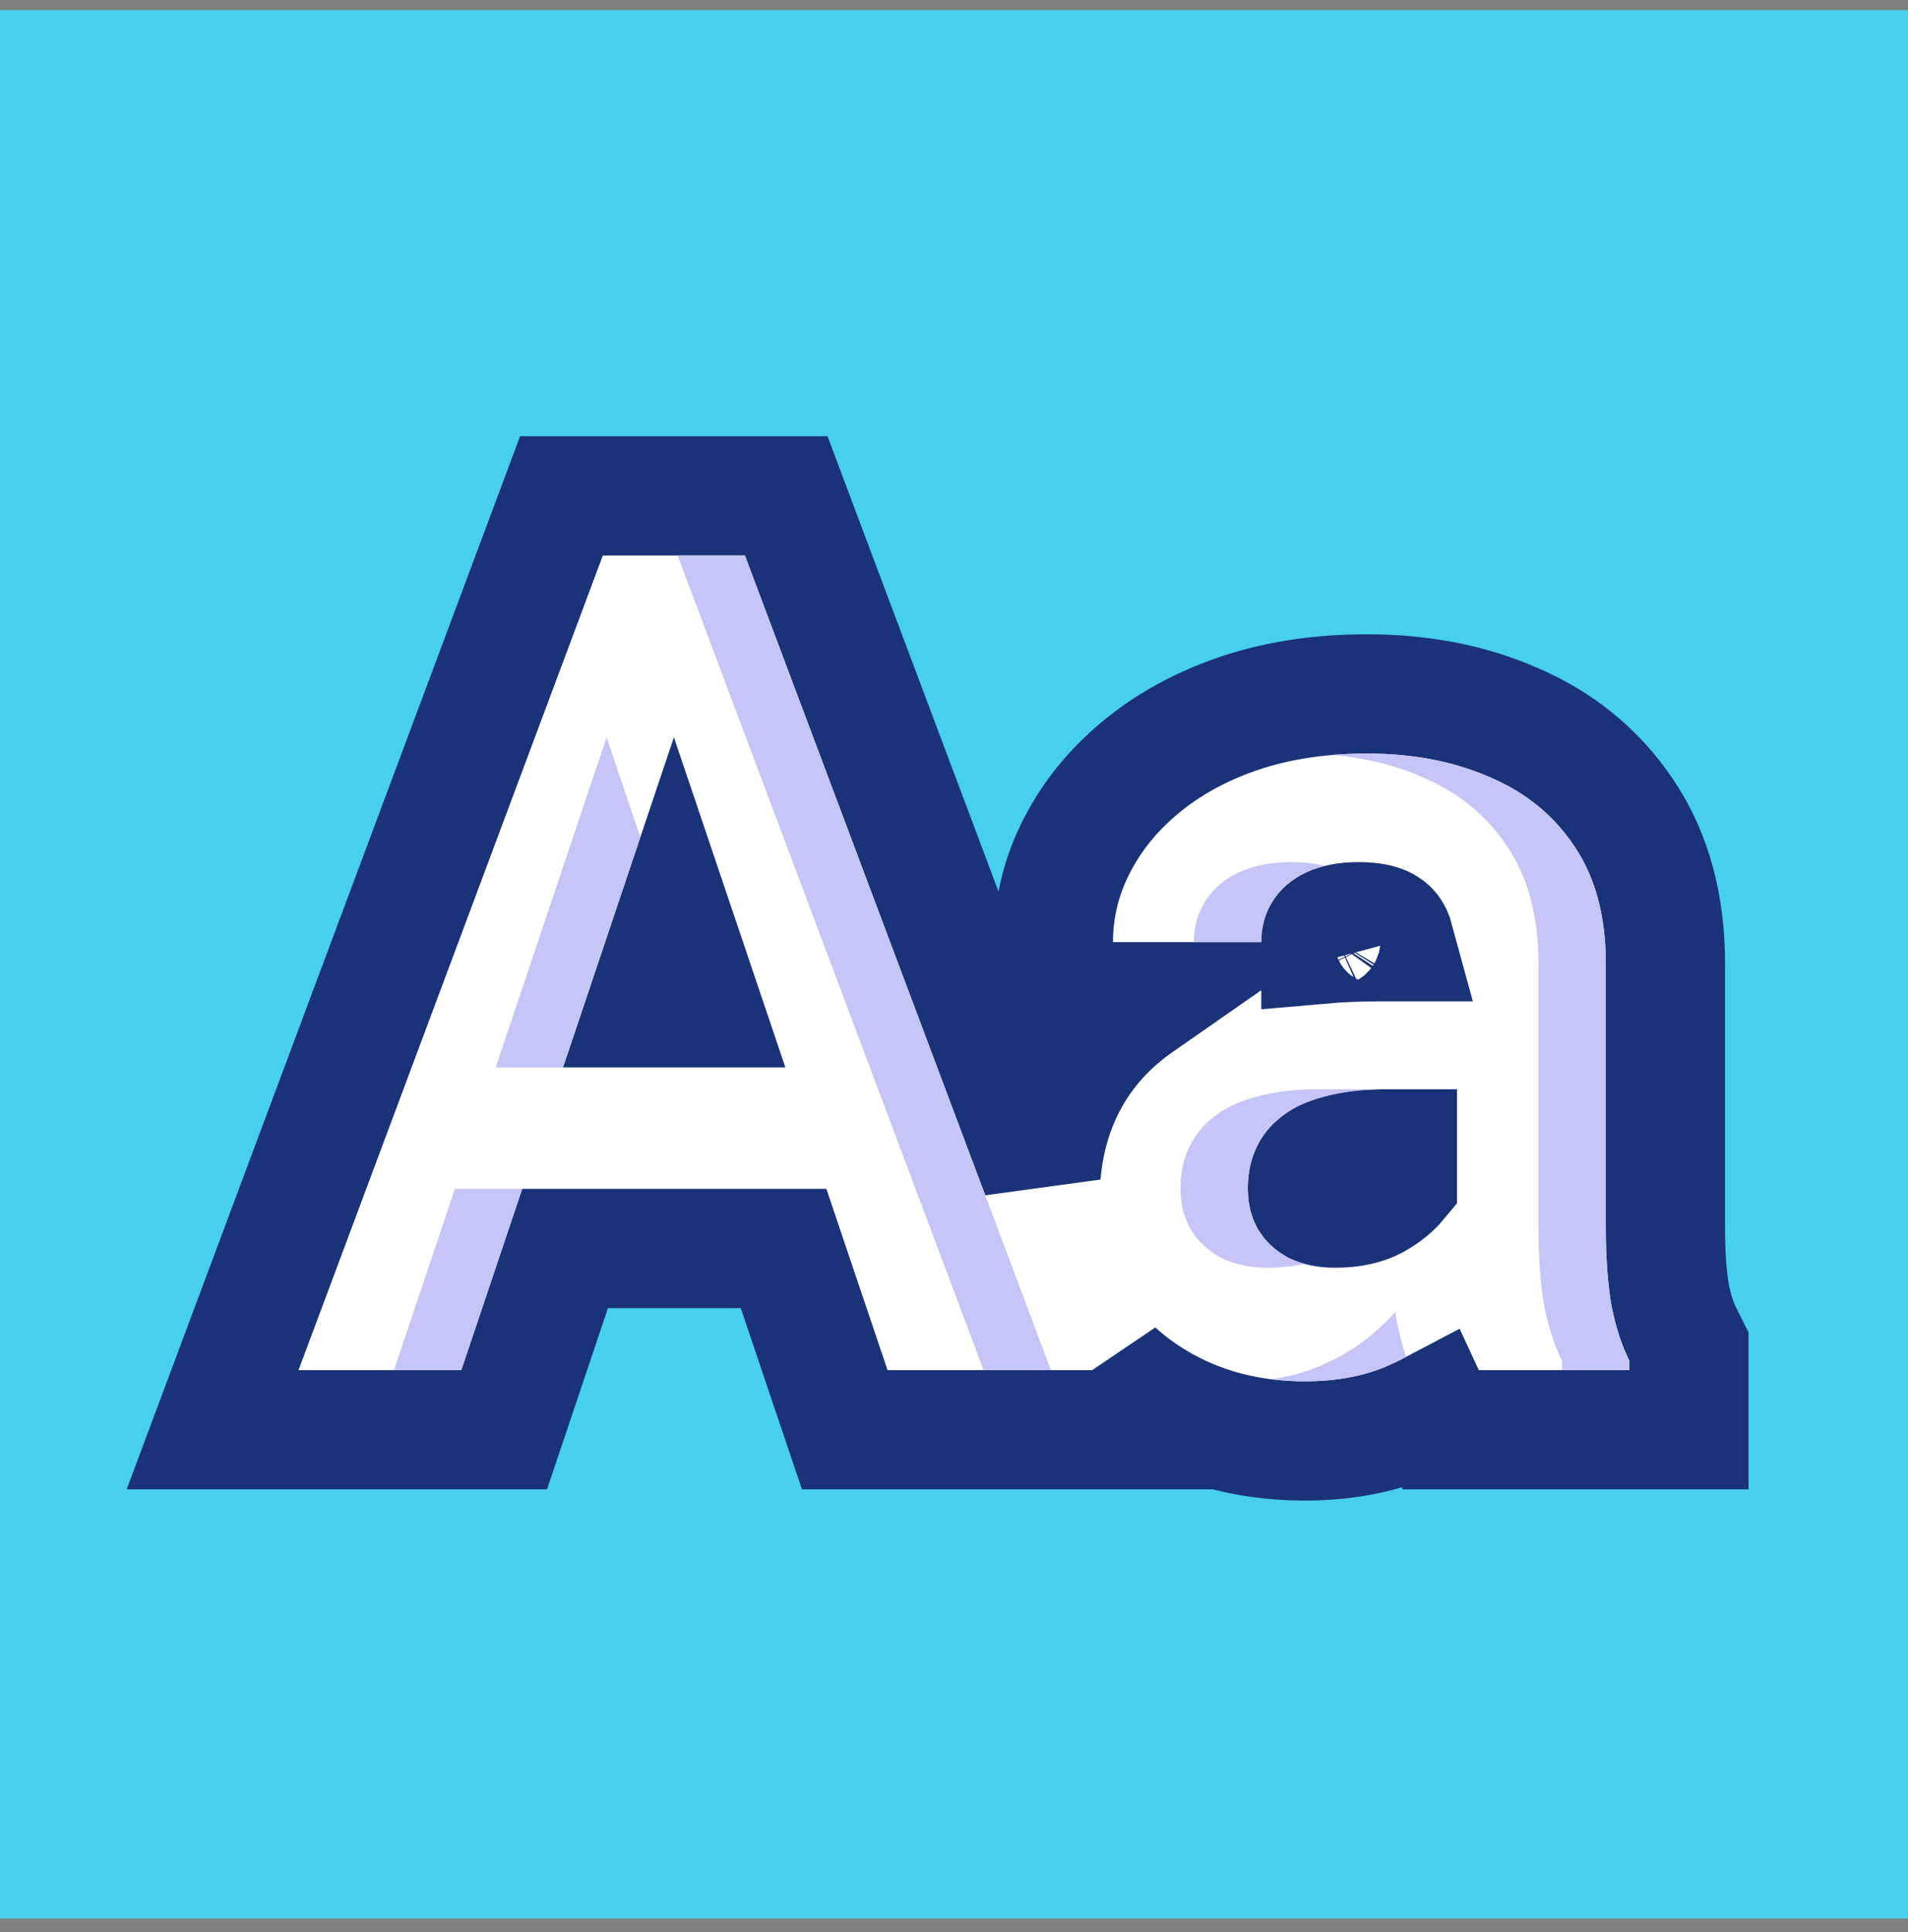 <svg width="80" height="81" viewBox="0 0 80 81" fill="none" xmlns="http://www.w3.org/2000/svg">
<rect x="0" y="0" width="80" height="81" fill="#808080" stroke="none"/>
<rect width="80" height="80" transform="translate(0 0.426)" fill="#47CFED"/>
<path d="M21.712 58.233L23.693 52.338H32.854L34.845 58.237L35.419 59.937H37.214H44.063H47.672L46.754 57.492C47.468 58.145 48.277 58.698 49.173 59.151C50.863 60.007 52.728 60.406 54.711 60.406C56.254 60.406 57.72 60.161 59.055 59.602C59.393 59.46 59.721 59.306 60.038 59.139L60.408 59.937H62.005H68.314H70.814V57.437V57.038V56.448L70.55 55.92C70.347 55.513 70.161 54.973 70.023 54.267C69.901 53.545 69.829 52.616 69.829 51.456V40.386C69.829 38.05 69.309 35.898 68.094 34.094C66.95 32.371 65.371 31.098 63.439 30.279C61.575 29.466 59.518 29.09 57.314 29.09C55.474 29.09 53.74 29.329 52.14 29.843L52.132 29.846C50.587 30.349 49.194 31.067 47.991 32.029C46.827 32.957 45.883 34.061 45.207 35.346C44.519 36.639 44.166 38.033 44.166 39.494V41.994H46.666H47.816C47.75 42.04 47.684 42.087 47.618 42.135C46.318 43.066 45.295 44.249 44.604 45.674C44.068 46.781 43.761 47.976 43.651 49.231L33.573 22.408L32.965 20.787H32.424H31.233H29.638H26.847H25.276H24.048H23.541L22.934 22.412L10.175 56.562L8.914 59.937H12.517H19.342H21.139L21.712 58.233ZM27.083 42.248L28.262 38.739L29.447 42.248H27.083ZM58.387 39.183C58.424 39.263 58.462 39.361 58.494 39.48H57.783C56.957 39.48 56.156 39.513 55.382 39.581V39.494C55.382 39.276 55.429 39.184 55.464 39.13L55.474 39.116L55.483 39.101C55.528 39.03 55.608 38.937 55.818 38.837C56.061 38.73 56.423 38.64 56.962 38.64C57.611 38.64 57.927 38.761 58.056 38.834C58.222 38.928 58.313 39.029 58.387 39.183ZM58.59 49.542C58.388 49.784 58.088 50.042 57.639 50.295C57.253 50.499 56.725 50.645 55.977 50.645C55.573 50.645 55.32 50.575 55.161 50.504C55.024 50.423 54.953 50.347 54.906 50.275C54.859 50.183 54.819 50.052 54.819 49.838C54.819 49.505 54.878 49.306 54.934 49.187L54.94 49.173L54.946 49.16C55.004 49.034 55.089 48.917 55.247 48.796L55.267 48.78L55.288 48.764C55.416 48.661 55.672 48.512 56.15 48.39L56.174 48.384L56.198 48.377C56.667 48.248 57.286 48.163 58.088 48.163H58.59V49.542Z" fill="white" stroke="#1A3378" stroke-width="5"/>
<path fill-rule="evenodd" clip-rule="evenodd" d="M29.639 23.287H31.234L44.063 57.437H41.24L28.411 23.287H26.816H25.276L25.276 23.287H26.848H29.639ZM16.52 57.437H19.342L21.896 49.838H19.073L16.52 57.437ZM26.849 35.098L25.434 30.908L20.783 44.748H30.107L30.107 44.748H23.606L26.849 35.098ZM58.958 56.882C58.769 56.346 58.617 55.718 58.503 54.998L58.502 54.993C58.271 55.252 58.021 55.504 57.752 55.748C57.064 56.374 56.236 56.89 55.266 57.296C54.665 57.548 54.005 57.722 53.284 57.818C53.744 57.876 54.22 57.906 54.711 57.906C55.993 57.906 57.119 57.703 58.089 57.296C58.392 57.169 58.682 57.031 58.958 56.882ZM65.492 57.437H68.315V57.038C67.987 56.381 67.736 55.607 67.564 54.716C67.408 53.809 67.33 52.722 67.33 51.456V40.385C67.33 38.415 66.892 36.781 66.016 35.483C65.156 34.186 63.968 33.216 62.451 32.575C60.95 31.918 59.238 31.59 57.315 31.59C56.818 31.59 56.335 31.61 55.867 31.649C57.241 31.771 58.495 32.079 59.629 32.575C61.145 33.216 62.334 34.186 63.194 35.484C64.069 36.781 64.507 38.415 64.507 40.386V51.456C64.507 52.722 64.585 53.809 64.742 54.716C64.914 55.607 65.164 56.381 65.492 57.038V57.437ZM50.059 39.494H52.882C52.882 38.837 53.046 38.259 53.374 37.758C53.703 37.242 54.172 36.844 54.782 36.562C55.023 36.454 55.279 36.366 55.551 36.299C55.132 36.193 54.661 36.14 54.14 36.14C53.312 36.14 52.584 36.281 51.959 36.562C51.349 36.844 50.88 37.243 50.552 37.759C50.223 38.259 50.059 38.837 50.059 39.494ZM58.268 41.98H57.784C57.758 41.98 57.732 41.98 57.706 41.98H58.268V41.98ZM58.035 45.663C57.088 45.666 56.254 45.768 55.532 45.968C54.797 46.155 54.195 46.437 53.726 46.812C53.257 47.172 52.905 47.609 52.671 48.125C52.436 48.626 52.319 49.196 52.319 49.837C52.319 50.463 52.46 51.026 52.741 51.526C53.038 52.027 53.46 52.425 54.008 52.722C54.221 52.829 54.447 52.915 54.687 52.981C54.211 53.09 53.701 53.145 53.155 53.145C52.405 53.145 51.748 53.004 51.185 52.722C50.638 52.425 50.215 52.027 49.918 51.526C49.637 51.026 49.496 50.463 49.496 49.838C49.496 49.197 49.614 48.626 49.848 48.126C50.083 47.609 50.434 47.172 50.904 46.812C51.373 46.437 51.975 46.155 52.709 45.968C53.444 45.764 54.297 45.663 55.266 45.663H58.035Z" fill="#C6C5F7"/>
</svg>
